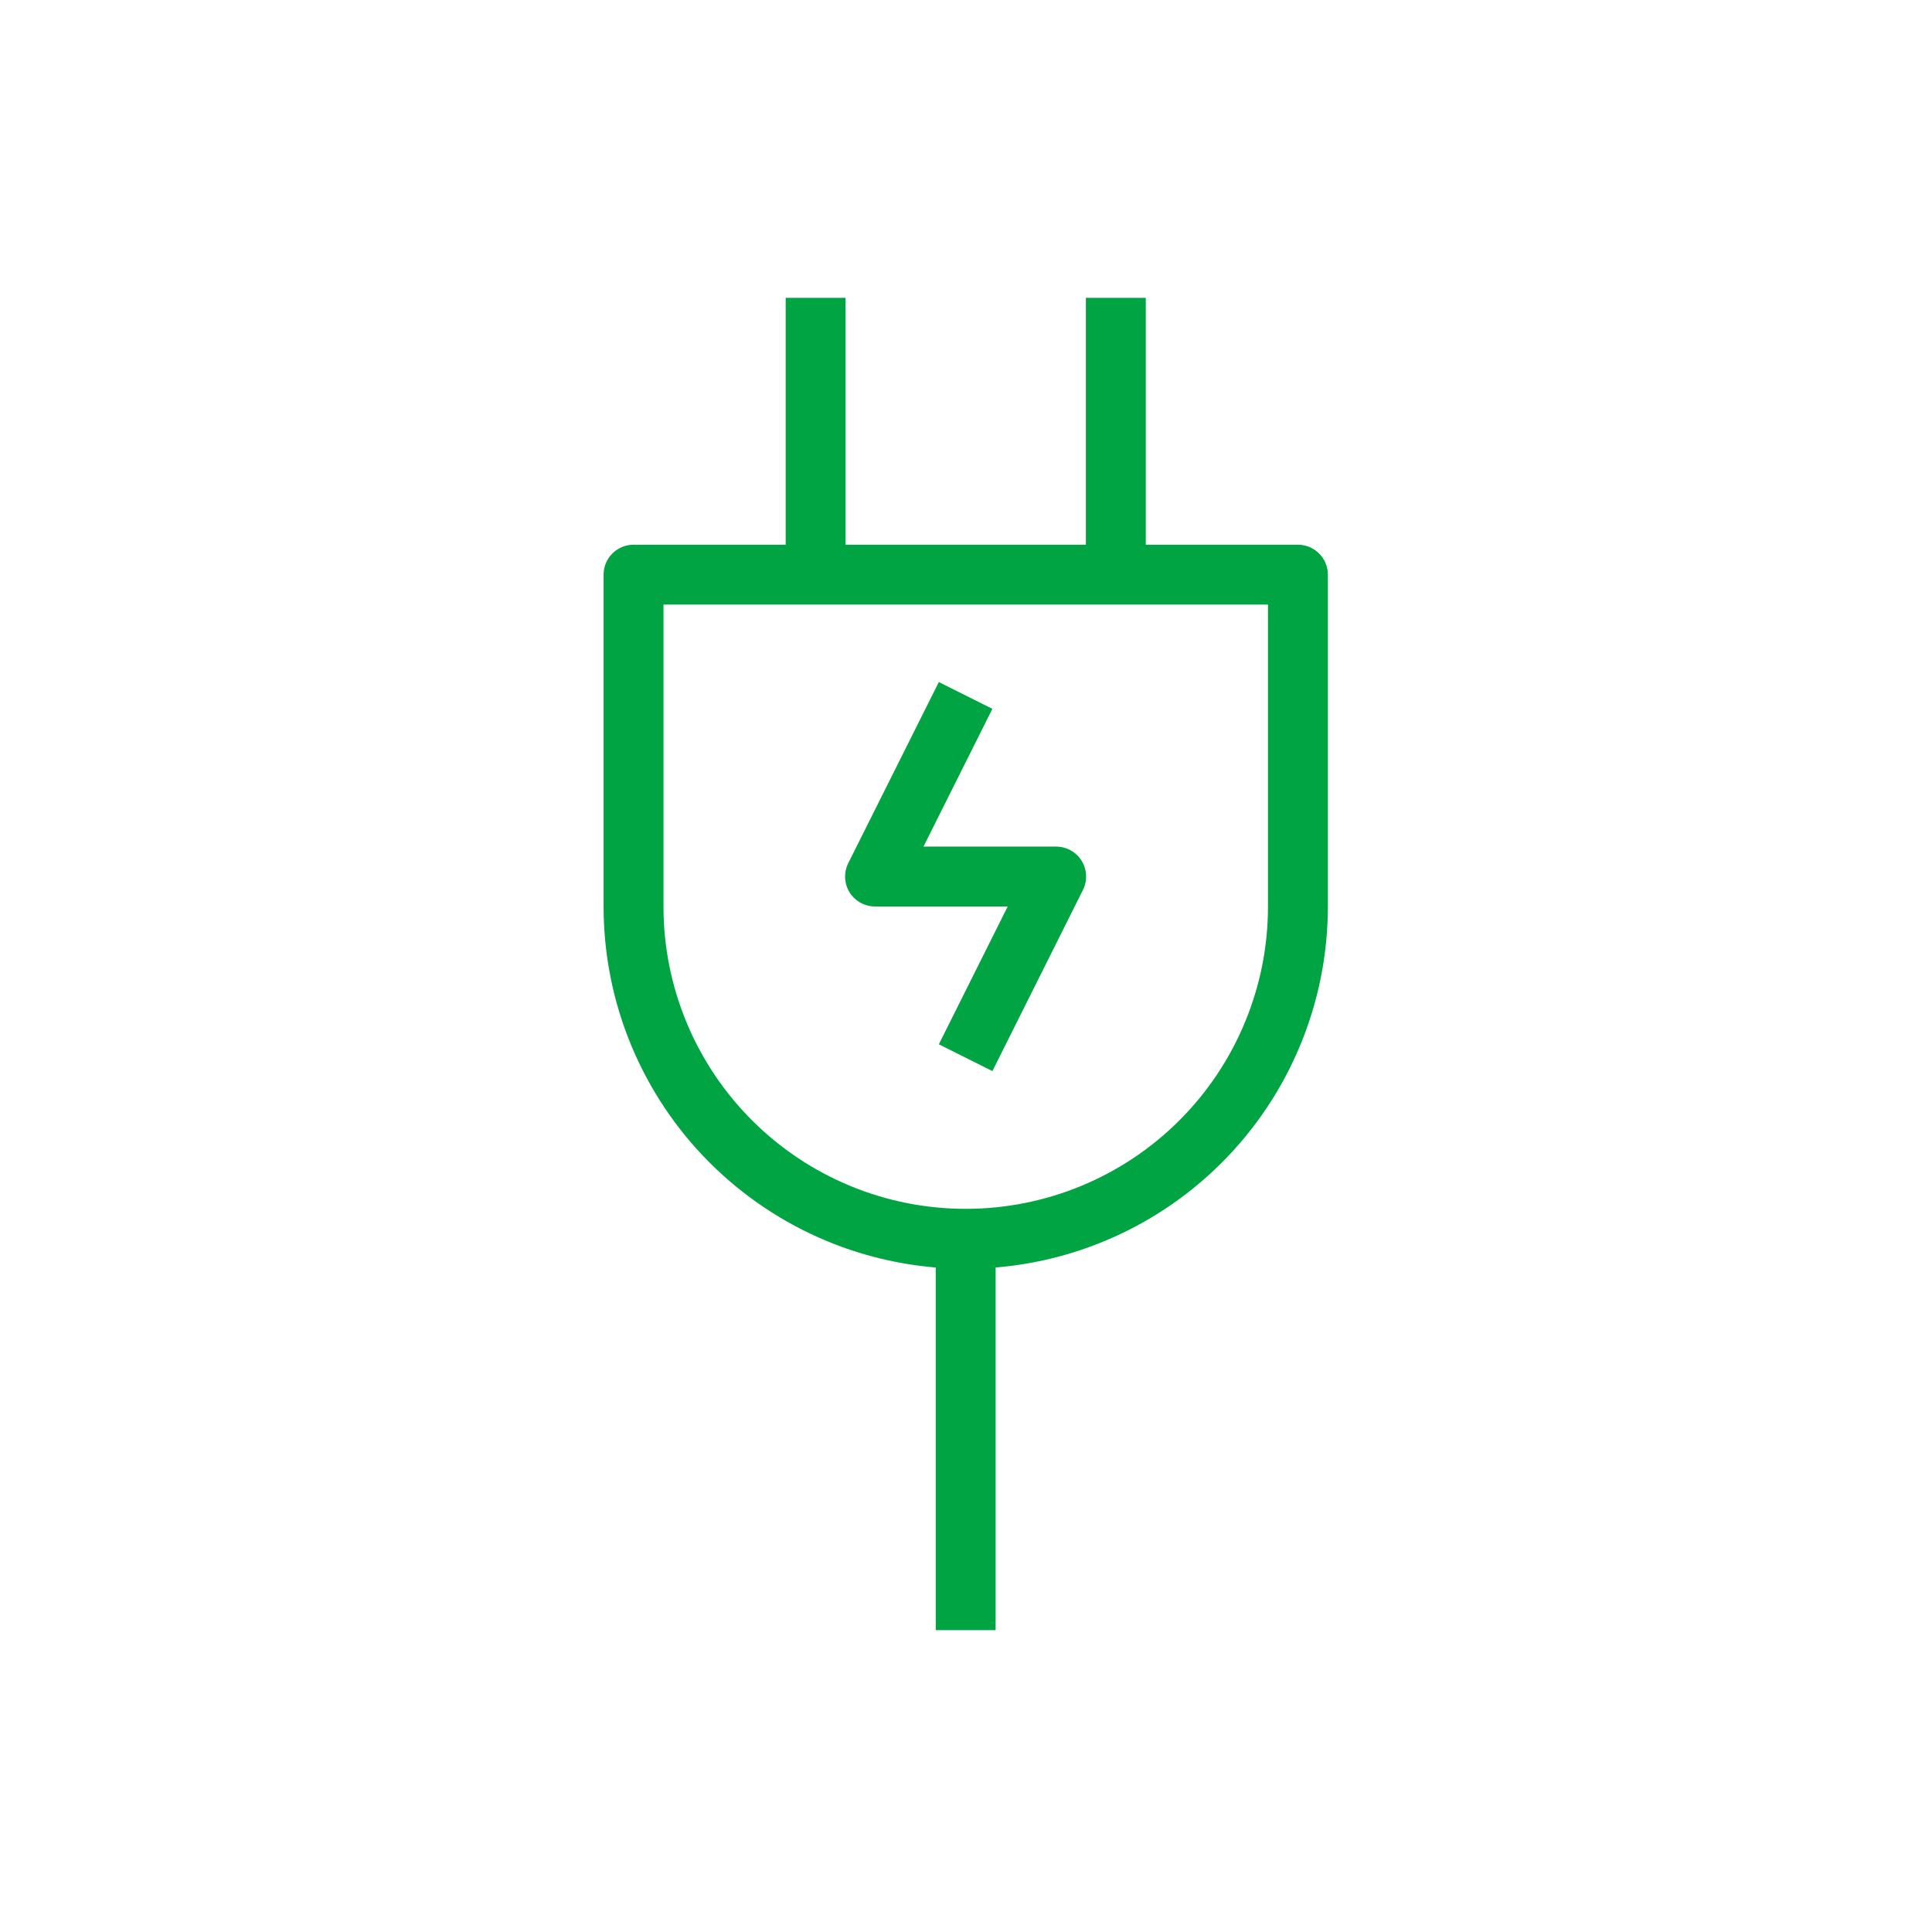 <svg width="36" height="36" viewBox="0 0 36 36" fill="none" xmlns="http://www.w3.org/2000/svg">
<path fill-rule="evenodd" clip-rule="evenodd" d="M14.64 10.15V5.55H15.756V10.15H20.234V5.55H21.35V10.15H24.185C24.493 10.15 24.743 10.4 24.743 10.708V16.893C24.743 16.893 24.743 16.894 24.743 16.894C24.742 18.682 24.032 20.397 22.768 21.662C21.635 22.797 20.139 23.487 18.552 23.618V30.375H17.436V23.618C16.743 23.56 16.061 23.396 15.416 23.129C14.597 22.79 13.853 22.293 13.225 21.666C12.598 21.04 12.101 20.296 11.761 19.477C11.422 18.658 11.247 17.78 11.247 16.894C11.247 16.894 11.247 16.893 11.247 16.893V10.708C11.247 10.4 11.497 10.15 11.805 10.15H14.64ZM12.363 16.893C12.363 17.633 12.509 18.366 12.792 19.049C13.075 19.733 13.491 20.354 14.014 20.877C14.538 21.4 15.159 21.815 15.843 22.098C16.527 22.381 17.26 22.526 18 22.525M12.363 16.893V11.266H23.627V16.893C23.627 18.386 23.034 19.817 21.979 20.874C20.924 21.93 19.492 22.524 18 22.525M17.208 15.775L18.492 13.208L17.494 12.709L15.806 16.084C15.72 16.257 15.729 16.462 15.83 16.627C15.932 16.791 16.112 16.891 16.305 16.891H18.777L17.494 19.459L18.492 19.958L20.179 16.583C20.266 16.41 20.256 16.204 20.155 16.04C20.053 15.875 19.873 15.775 19.68 15.775H17.208Z" fill="#00A443"/>
</svg>
